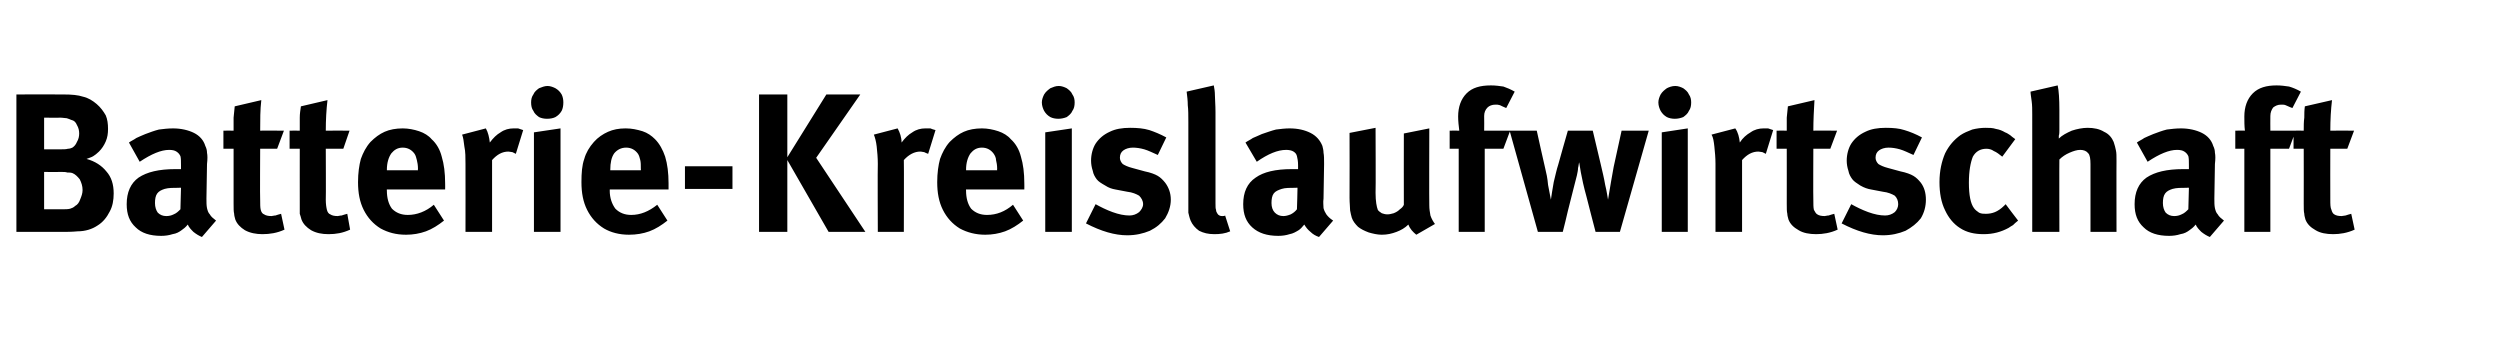 <?xml version="1.0" standalone="no"?><!DOCTYPE svg PUBLIC "-//W3C//DTD SVG 1.1//EN" "http://www.w3.org/Graphics/SVG/1.1/DTD/svg11.dtd"><svg xmlns="http://www.w3.org/2000/svg" version="1.1" width="442px" height="62.3px" viewBox="0 -5 442 62.3" style="top:-5px"><desc>Batterie Kreislaufwirtschaft</desc><defs/><g id="Polygon172742"><path d="m2.9 36l0-24.3c0 0 8.26-.03 8.3 0c1.5 0 2.6.1 3.5.4c.9.2 1.7.7 2.4 1.3c.7.6 1.2 1.3 1.6 2c.3.7.4 1.5.4 2.4c0 .8-.1 1.5-.4 2.2c-.3.7-.7 1.3-1.2 1.8c-.4.4-.7.6-1 .8c-.3.2-.7.3-1.2.5c1.5.4 2.7 1.2 3.5 2.2c.9 1 1.3 2.3 1.3 3.9c0 1.2-.2 2.3-.7 3.2c-.5 1-1.2 1.9-2.2 2.5c-.9.6-2.1 1-3.5 1c-1 .1-2 .1-3.1.1c.01 0-7.7 0-7.7 0zm7.8-14.6c.5 0 1 0 1.3-.1c.3 0 .6-.1.8-.2c.3-.2.6-.5.8-1c.3-.5.4-1 .4-1.5c0-.5-.1-1-.4-1.5c-.2-.5-.5-.8-1-.9c-.2-.1-.5-.2-.8-.3c-.3 0-.7-.1-1.2-.1c.01.04-2.8 0-2.8 0l0 5.6c0 0 2.88 0 2.9 0zm.3 10.6c.6 0 1 0 1.4-.1c.3-.1.6-.2.9-.5c.4-.2.7-.6.9-1.2c.2-.5.4-1 .4-1.6c0-.7-.2-1.3-.5-1.9c-.4-.5-.8-.9-1.3-1.1c-.3-.1-.6-.1-.9-.1c-.3-.1-.6-.1-1-.1c-.01.03-3.1 0-3.1 0l0 6.6c0 0 3.22.01 3.2 0zm24.7 4.9c-.5-.2-1-.5-1.5-.9c-.4-.4-.8-.8-1-1.3c-.4.5-.8.8-1.1 1c-.4.3-.9.6-1.6.7c-.6.2-1.3.3-2 .3c-2 0-3.5-.5-4.5-1.5c-1.1-1-1.6-2.3-1.6-4.1c0-2.1.7-3.7 2.1-4.7c1.5-1 3.6-1.5 6.5-1.5c.4 0 .8 0 1 0c0 0 0-.7 0-.7c0-.7 0-1.2-.1-1.6c-.2-.4-.4-.6-.7-.8c-.3-.2-.7-.3-1.3-.3c-1.4 0-3.1.7-5.2 2.1c0 0-1.9-3.4-1.9-3.4c.4-.3.9-.5 1.3-.8c.4-.2.9-.4 1.6-.7c.8-.3 1.6-.6 2.4-.8c.8-.1 1.6-.2 2.5-.2c1.4 0 2.7.3 3.7.8c1 .5 1.7 1.3 2 2.3c.2.4.3.8.3 1.2c.1.5.1 1.1 0 2c0 0-.1 6.1-.1 6.1c0 .7 0 1.2.1 1.7c.1.4.2.8.5 1.1c.2.4.6.7 1.1 1.1c0 0-2.5 2.9-2.5 2.9zm-6.3-3.7c.5 0 .9-.1 1.3-.3c.5-.2.8-.5 1.2-.9c-.01.01.1-3.8.1-3.8c0 0-.25-.04-.3 0c-1.1 0-1.9 0-2.6.2c-.6.2-1 .4-1.3.8c-.3.4-.4 1-.4 1.7c0 .7.2 1.3.5 1.7c.4.4.9.6 1.5.6c0 0 0 0 0 0zm17 3.2c-1.1 0-2.2-.2-3.1-.7c-.8-.5-1.4-1.1-1.7-1.9c-.1-.4-.2-.7-.2-1c-.1-.4-.1-.9-.1-1.8c0 .03 0-9.7 0-9.7l-1.8 0l0-3.2c0 0 1.8-.02 1.8 0c0-.8 0-1.6 0-2.3c.1-.7.1-1.3.2-2c0 0 4.7-1.1 4.7-1.1c-.2 1.7-.2 3.5-.2 5.4c-.05-.02 4.2 0 4.2 0l-1.2 3.2l-3 0c0 0-.05 9 0 9c0 .8 0 1.4.1 1.8c.1.4.3.7.6.8c.3.2.7.3 1.3.3c.2 0 .4-.1.7-.1c.3-.1.6-.2 1-.3c0 0 .6 2.8.6 2.8c-1.3.6-2.6.8-3.9.8c0 0 0 0 0 0zm11.7 0c-1.2 0-2.2-.2-3.1-.7c-.8-.5-1.4-1.1-1.7-1.9c-.1-.4-.2-.7-.3-1c0-.4 0-.9 0-1.8c-.01.03 0-9.7 0-9.7l-1.8 0l0-3.2c0 0 1.79-.02 1.8 0c0-.8 0-1.6 0-2.3c0-.7.1-1.3.2-2c0 0 4.7-1.1 4.7-1.1c-.2 1.7-.3 3.5-.3 5.4c.04-.02 4.2 0 4.2 0l-1.1 3.2l-3.1 0c0 0 .04 9 0 9c0 .8.1 1.4.2 1.8c.1.4.3.7.6.8c.3.2.7.3 1.3.3c.2 0 .4-.1.7-.1c.3-.1.6-.2 1-.3c0 0 .5 2.8.5 2.8c-1.3.6-2.5.8-3.8.8c0 0 0 0 0 0zm13.7.1c-1.8 0-3.2-.4-4.5-1.1c-1.3-.8-2.3-1.9-3-3.3c-.7-1.4-1-3-1-4.9c0-1.6.2-3 .5-4.1c.4-1.1.9-2.1 1.7-3c.8-.8 1.6-1.4 2.5-1.8c.9-.4 2-.6 3.2-.6c1 0 2 .2 2.9.5c.9.3 1.7.8 2.2 1.4c.9.8 1.5 1.9 1.8 3.1c.4 1.3.6 2.9.6 4.7c.02.03 0 1.1 0 1.1l-10.3 0c0 0-.04.15 0 .2c0 1.3.3 2.4.9 3.2c.7.7 1.6 1.1 2.8 1.1c1.6 0 3.2-.6 4.6-1.8c0 0 1.8 2.8 1.8 2.8c-1 .8-2.1 1.5-3.2 1.9c-1.1.4-2.3.6-3.5.6c0 0 0 0 0 0zm-3.4-11.4l5.5 0c0 0-.05-.23 0-.2c0-.7-.1-1.2-.2-1.6c-.1-.4-.2-.8-.4-1.1c-.5-.7-1.2-1.1-2.1-1.1c-.9 0-1.5.4-2 1c-.5.7-.8 1.7-.8 2.9c.03.01 0 .1 0 .1zm13.9-1.1c0-1.1 0-2.2-.2-3.1c-.1-.9-.2-1.6-.4-2.1c0 0 4.2-1.1 4.2-1.1c.4.7.6 1.6.7 2.5c.6-.8 1.2-1.4 1.9-1.8c.7-.5 1.5-.7 2.3-.7c.3 0 .6 0 .8 0c.3.1.6.2.9.3c0 0-1.3 4.2-1.3 4.2c-.2-.1-.4-.2-.6-.3c-.2 0-.5-.1-.7-.1c-1.1 0-2 .5-2.9 1.5c.01.03 0 12.7 0 12.7l-4.7 0c0 0 .02-11.97 0-12zm14.4-8c-.5 0-1-.1-1.4-.3c-.4-.3-.8-.6-1-1.1c-.3-.4-.4-.9-.4-1.5c0-.5.1-1 .4-1.4c.2-.5.6-.8 1-1.1c.5-.2 1-.4 1.5-.4c.5 0 1 .2 1.4.4c.5.3.8.6 1.1 1.1c.2.4.3.9.3 1.4c0 .6-.1 1.1-.3 1.5c-.3.5-.6.8-1.1 1.1c-.4.2-.9.3-1.5.3c0 0 0 0 0 0zm2.4 20l-4.7 0l0-17.6l4.7-.7l0 18.3zm12.1.5c-1.7 0-3.2-.4-4.4-1.1c-1.3-.8-2.3-1.9-3-3.3c-.7-1.4-1-3-1-4.9c0-1.6.1-3 .5-4.1c.3-1.1.9-2.1 1.7-3c.7-.8 1.6-1.4 2.5-1.8c.9-.4 1.9-.6 3.1-.6c1.1 0 2 .2 3 .5c.9.3 1.6.8 2.2 1.4c.8.8 1.4 1.9 1.8 3.1c.4 1.3.6 2.9.6 4.7c-.01.03 0 1.1 0 1.1l-10.4 0c0 0 .03.15 0 .2c0 1.3.4 2.4 1 3.2c.7.7 1.6 1.1 2.8 1.1c1.6 0 3.1-.6 4.6-1.8c0 0 1.8 2.8 1.8 2.8c-1 .8-2.1 1.5-3.2 1.9c-1.1.4-2.3.6-3.6.6c0 0 0 0 0 0zm-3.3-11.4l5.4 0c0 0 .03-.23 0-.2c0-.7 0-1.2-.1-1.6c-.1-.4-.2-.8-.4-1.1c-.5-.7-1.2-1.1-2.1-1.1c-.9 0-1.6.4-2.1 1c-.5.7-.7 1.7-.7 2.9c0 .01 0 .1 0 .1zm21.6 3.3l-8.4 0l0-4l8.4 0l0 4zm9.7 7.6l-5 0l0-24.3l5 0l0 11.1l6.9-11.1l6 0l-7.8 11.2l8.7 13.1l-6.5 0l-7.3-12.7l0 12.7zm16-12c0-1.1-.1-2.2-.2-3.1c-.1-.9-.3-1.6-.5-2.1c0 0 4.2-1.1 4.2-1.1c.4.7.7 1.6.7 2.5c.6-.8 1.2-1.4 1.9-1.8c.7-.5 1.5-.7 2.3-.7c.4 0 .7 0 .9 0c.2.1.5.2.9.3c0 0-1.3 4.2-1.3 4.2c-.3-.1-.5-.2-.7-.3c-.2 0-.4-.1-.7-.1c-1 0-2 .5-2.9 1.5c.04.03 0 12.7 0 12.7l-4.6 0c0 0-.05-11.97 0-12zm19 12.5c-1.7 0-3.2-.4-4.5-1.1c-1.3-.8-2.3-1.9-3-3.3c-.7-1.4-1-3-1-4.9c0-1.6.2-3 .5-4.1c.4-1.1.9-2.1 1.7-3c.8-.8 1.6-1.4 2.5-1.8c.9-.4 2-.6 3.2-.6c1 0 2 .2 2.9.5c.9.3 1.7.8 2.2 1.4c.9.8 1.5 1.9 1.8 3.1c.4 1.3.6 2.9.6 4.7c.02.03 0 1.1 0 1.1l-10.3 0c0 0-.04.15 0 .2c0 1.3.3 2.4.9 3.2c.7.7 1.6 1.1 2.8 1.1c1.7 0 3.2-.6 4.6-1.8c0 0 1.8 2.8 1.8 2.8c-1 .8-2.1 1.5-3.2 1.9c-1.1.4-2.3.6-3.5.6c0 0 0 0 0 0zm-3.4-11.4l5.5 0c0 0-.04-.23 0-.2c0-.7-.1-1.2-.2-1.6c0-.4-.2-.8-.4-1.1c-.5-.7-1.2-1.1-2.1-1.1c-.9 0-1.5.4-2 1c-.5.7-.8 1.7-.8 2.9c.03.01 0 .1 0 .1zm16.3-9.1c-.5 0-1-.1-1.4-.3c-.5-.3-.8-.6-1.1-1.1c-.2-.4-.4-.9-.4-1.5c0-.5.2-1 .4-1.4c.3-.5.7-.8 1.1-1.1c.5-.2.9-.4 1.5-.4c.5 0 1 .2 1.4.4c.4.3.8.6 1 1.1c.3.4.4.9.4 1.4c0 .6-.1 1.1-.4 1.5c-.2.5-.6.8-1 1.1c-.5.2-1 .3-1.5.3c0 0 0 0 0 0zm2.4 20l-4.7 0l0-17.6l4.7-.7l0 18.3zm9.8.6c-2.2 0-4.6-.7-7.3-2.1c0 0 1.7-3.4 1.7-3.4c.9.5 1.9 1 3 1.4c1.1.4 2.1.6 3 .6c.6 0 1.2-.2 1.7-.6c.4-.4.7-.9.7-1.4c0-.6-.3-1.1-.7-1.5c-.5-.3-1.2-.6-2.1-.7c0 0-2.1-.4-2.1-.4c-.6-.1-1.2-.3-1.8-.7c-.7-.4-1.2-.7-1.5-1.1c-.3-.4-.6-.9-.7-1.5c-.2-.6-.3-1.2-.3-1.8c0-1.1.3-2.2.8-3c.6-.9 1.4-1.6 2.5-2.1c1-.5 2.2-.7 3.6-.7c1.3 0 2.4.1 3.4.4c.9.3 1.9.7 3 1.3c0 0-1.5 3.1-1.5 3.1c-.9-.4-1.7-.8-2.4-1c-.7-.2-1.4-.3-2-.3c-.7 0-1.3.2-1.7.5c-.4.3-.6.7-.6 1.3c0 .4.2.8.5 1.1c.3.2.9.5 1.7.7c0 0 2.2.6 2.2.6c1 .2 1.8.5 2.3.8c.5.3.9.7 1.3 1.2c.6.8 1 1.8 1 3c0 1.2-.4 2.3-1 3.3c-.7.9-1.5 1.6-2.7 2.2c-1.2.5-2.5.8-4 .8c0 0 0 0 0 0zm15.4-.2c-1.1 0-1.9-.2-2.7-.6c-.7-.5-1.2-1.1-1.5-1.8c-.2-.5-.3-1-.4-1.4c0-.5 0-1.4 0-2.7c0 0 0-13.3 0-13.3c0-1.2 0-2.2-.1-3c0-.8-.1-1.6-.2-2.4c0 0 4.8-1.1 4.8-1.1c.1.5.2 1.1.2 1.8c0 .7.1 1.6.1 2.9c0 0 0 13.9 0 13.9c0 .9 0 1.6 0 2.2c0 .6 0 1 .1 1.2c0 .3.1.4.2.6c.1.2.2.3.4.4c.2.1.3.1.5.1c.2 0 .4 0 .5-.1c0 0 .9 2.8.9 2.8c-.9.4-1.8.5-2.8.5c0 0 0 0 0 0zm18.5.5c-.6-.2-1.1-.5-1.5-.9c-.5-.4-.8-.8-1.1-1.3c-.4.5-.7.8-1 1c-.5.3-1 .6-1.6.7c-.6.2-1.3.3-2 .3c-2 0-3.5-.5-4.6-1.5c-1.1-1-1.6-2.3-1.6-4.1c0-2.1.7-3.7 2.2-4.7c1.4-1 3.5-1.5 6.4-1.5c.5 0 .8 0 1.1 0c0 0 0-.7 0-.7c0-.7-.1-1.2-.2-1.6c-.1-.4-.3-.6-.6-.8c-.3-.2-.8-.3-1.3-.3c-1.5 0-3.2.7-5.2 2.1c0 0-2-3.4-2-3.4c.4-.3.9-.5 1.3-.8c.4-.2 1-.4 1.6-.7c.9-.3 1.7-.6 2.5-.8c.8-.1 1.6-.2 2.4-.2c1.5 0 2.7.3 3.7.8c1 .5 1.7 1.3 2.1 2.3c.1.4.2.8.2 1.2c.1.5.1 1.1.1 2c0 0-.1 6.1-.1 6.1c-.1.7 0 1.2 0 1.7c.1.4.3.8.5 1.1c.3.4.6.7 1.2 1.1c0 0-2.5 2.9-2.5 2.9zm-6.3-3.7c.4 0 .8-.1 1.3-.3c.4-.2.8-.5 1.1-.9c.02.01.1-3.8.1-3.8c0 0-.22-.04-.2 0c-1.1 0-2 0-2.6.2c-.6.2-1.1.4-1.4.8c-.3.4-.4 1-.4 1.7c0 .7.2 1.3.6 1.7c.4.4.9.6 1.5.6c0 0 0 0 0 0zm23.5 3.3c-.6-.5-1.1-1-1.4-1.8c-.6.6-1.3 1-2.1 1.3c-.8.3-1.6.5-2.6.5c-.8 0-1.6-.2-2.3-.4c-.8-.3-1.4-.6-1.9-1c-.5-.5-.9-1-1.1-1.6c-.1-.3-.2-.8-.3-1.3c0-.6-.1-1.3-.1-2.2c.03-.02 0-11.5 0-11.5l4.6-.9c0 0 .05 11.54 0 11.5c0 1.5.2 2.5.4 3c.1.2.4.4.7.6c.3.1.6.2 1 .2c.4 0 .7-.1 1.1-.2c.5-.2.8-.4 1.1-.7c.3-.2.6-.5.7-.8c-.02 0 0-12.6 0-12.6l4.5-.9c0 0-.04 13.64 0 13.6c0 .7.1 1.2.2 1.8c.2.6.5 1.1.8 1.5c0 0-3.3 1.9-3.3 1.9zm7.5-.5l0-14.7l-1.6 0l0-3.2c0 0 1.68-.02 1.7 0c-.1-.8-.2-1.7-.2-2.5c0-1.7.5-3.1 1.5-4.1c1-1 2.4-1.4 4.3-1.4c.8 0 1.5.1 2.2.2c.6.2 1.3.5 2 .9c0 0-1.5 2.9-1.5 2.9c-.5-.2-.9-.4-1.1-.5c-.3-.1-.5-.1-.8-.1c-.6 0-1.1.2-1.4.5c-.4.4-.6.9-.6 1.5c.03.02 0 2.6 0 2.6l4.6 0l-1.2 3.2l-3.3 0l0 14.7l-4.6 0zm14 0l-5-17.9l4.8 0c0 0 1.47 6.67 1.5 6.7c.2.8.4 1.7.5 2.9c.2 1.1.4 2 .5 2.6c.1-.8.3-1.9.5-3.1c.3-1.2.5-2.2.8-3.1c-.02 0 1.7-6 1.7-6l4.4 0c0 0 1.41 5.89 1.4 5.9c.3 1.3.6 2.5.8 3.7c.3 1.2.4 2.1.5 2.6c.4-2.3.7-4.3 1-5.8c.02-.02 1.4-6.4 1.4-6.4l4.8 0l-5.1 17.9l-4.3 0c0 0-1.61-6.16-1.6-6.2c-.5-1.8-.8-3.2-1-4.3c0 0-.3-1.8-.3-1.8c-.1.3-.1.7-.2 1c0 .4-.1.8-.2 1.3c-.3 1.1-.8 3.2-1.6 6.3c.03.03-.9 3.7-.9 3.7l-4.4 0zm24.2-20c-.5 0-1-.1-1.4-.3c-.5-.3-.8-.6-1.1-1.1c-.2-.4-.4-.9-.4-1.5c0-.5.2-1 .4-1.4c.3-.5.7-.8 1.1-1.1c.4-.2.9-.4 1.5-.4c.5 0 1 .2 1.4.4c.4.3.8.6 1 1.1c.3.4.4.9.4 1.4c0 .6-.1 1.1-.4 1.5c-.2.5-.6.8-1 1.1c-.5.2-1 .3-1.5.3c0 0 0 0 0 0zm2.3 20l-4.6 0l0-17.6l4.6-.7l0 18.3zm4.9-12c0-1.1-.1-2.2-.2-3.1c-.1-.9-.2-1.6-.5-2.1c0 0 4.2-1.1 4.2-1.1c.5.7.7 1.6.8 2.5c.5-.8 1.2-1.4 1.9-1.8c.7-.5 1.5-.7 2.3-.7c.3 0 .6 0 .8 0c.3.1.6.2.9.3c0 0-1.3 4.2-1.3 4.2c-.2-.1-.4-.2-.6-.3c-.2 0-.5-.1-.7-.1c-1.1 0-2 .5-2.9 1.5c0 .03 0 12.7 0 12.7l-4.7 0c0 0 .01-11.97 0-12zm17.8 12.4c-1.2 0-2.3-.2-3.1-.7c-.9-.5-1.5-1.1-1.8-1.9c-.1-.4-.2-.7-.2-1c-.1-.4-.1-.9-.1-1.8c.01.03 0-9.7 0-9.7l-1.8 0l0-3.2c0 0 1.81-.02 1.8 0c0-.8 0-1.6 0-2.3c.1-.7.1-1.3.2-2c0 0 4.7-1.1 4.7-1.1c-.1 1.7-.2 3.5-.2 5.4c-.04-.02 4.2 0 4.2 0l-1.2 3.2l-3 0c0 0-.04 9 0 9c0 .8 0 1.4.1 1.8c.2.4.4.7.6.8c.3.2.7.3 1.3.3c.2 0 .4-.1.7-.1c.3-.1.6-.2 1-.3c0 0 .6 2.8.6 2.8c-1.3.6-2.6.8-3.8.8c0 0 0 0 0 0zm11.8.2c-2.2 0-4.6-.7-7.3-2.1c0 0 1.7-3.4 1.7-3.4c.9.5 1.9 1 3 1.4c1.1.4 2.1.6 3 .6c.6 0 1.2-.2 1.7-.6c.4-.4.6-.9.6-1.4c0-.6-.2-1.1-.6-1.5c-.5-.3-1.2-.6-2.1-.7c0 0-2.1-.4-2.1-.4c-.6-.1-1.2-.3-1.9-.7c-.6-.4-1.1-.7-1.4-1.1c-.3-.4-.6-.9-.7-1.5c-.2-.6-.3-1.2-.3-1.8c0-1.1.3-2.2.8-3c.6-.9 1.4-1.6 2.5-2.1c1-.5 2.2-.7 3.6-.7c1.3 0 2.4.1 3.3.4c1 .3 2 .7 3.1 1.3c0 0-1.5 3.1-1.5 3.1c-.9-.4-1.7-.8-2.4-1c-.7-.2-1.4-.3-2-.3c-.7 0-1.3.2-1.7.5c-.4.3-.6.7-.6 1.3c0 .4.2.8.5 1.1c.3.2.9.5 1.7.7c0 0 2.2.6 2.2.6c1 .2 1.8.5 2.3.8c.5.3.9.7 1.3 1.2c.6.8.9 1.8.9 3c0 1.2-.3 2.3-.9 3.3c-.7.9-1.6 1.6-2.7 2.2c-1.2.5-2.5.8-4 .8c0 0 0 0 0 0zm17.8-.2c-1.6 0-3-.3-4.2-1.1c-1.1-.7-2-1.8-2.6-3.1c-.7-1.4-1-3.1-1-5c0-2 .4-3.7 1-5.1c.7-1.4 1.6-2.4 2.7-3.2c.6-.4 1.3-.7 2.1-1c.8-.2 1.6-.3 2.3-.3c.7 0 1.3 0 1.9.2c.6.1 1.1.3 1.6.6c.3.1.6.3.9.5c.2.2.5.4.9.7c0 0-2.3 3.1-2.3 3.1c-.5-.4-1-.8-1.5-1c-.4-.3-.9-.4-1.3-.4c-1.1 0-1.9.5-2.4 1.4c-.4 1-.7 2.5-.7 4.6c0 2.2.3 3.7.9 4.5c.2.3.6.6.9.8c.4.2.8.2 1.2.2c.6 0 1.1-.1 1.6-.3c.5-.2 1.1-.6 1.6-1.1c.04-.02.3-.3.3-.3c0 0 2.15 2.87 2.2 2.9c-.4.3-.7.6-.9.8c-.2.1-.5.3-.8.5c-1.3.7-2.7 1.1-4.4 1.1c0 0 0 0 0 0zm8.6-21.1c0-.9 0-1.7-.1-2.4c-.1-.8-.2-1.3-.2-1.7c0 0 4.8-1.1 4.8-1.1c.2.9.3 2.4.3 4.3c0 0 0 3.6 0 3.6c0 .4 0 .7-.1 1c0 .2 0 .4 0 .5c.6-.6 1.4-1 2.3-1.4c.9-.3 1.9-.5 2.8-.5c1.1 0 2.1.2 2.9.7c.9.4 1.4 1.1 1.7 1.8c.2.6.3 1 .4 1.5c.1.4.1 1 .1 1.9c-.02-.03 0 12.5 0 12.5l-4.6 0c0 0 0-12.04 0-12c0-.9-.1-1.6-.4-1.9c-.3-.4-.8-.6-1.4-.6c-.6 0-1.2.2-1.9.5c-.7.3-1.3.7-1.8 1.2c-.03-.05 0 12.8 0 12.8l-4.8 0c0 0 .01-20.72 0-20.7zm31.4 21.6c-.5-.2-1-.5-1.5-.9c-.4-.4-.8-.8-1-1.3c-.4.5-.8.8-1.1 1c-.4.3-.9.6-1.6.7c-.6.2-1.3.3-2 .3c-2 0-3.5-.5-4.5-1.5c-1.1-1-1.6-2.3-1.6-4.1c0-2.1.7-3.7 2.1-4.7c1.5-1 3.6-1.5 6.5-1.5c.4 0 .8 0 1 0c0 0 0-.7 0-.7c0-.7 0-1.2-.1-1.6c-.2-.4-.4-.6-.7-.8c-.3-.2-.7-.3-1.3-.3c-1.4 0-3.1.7-5.2 2.1c0 0-1.9-3.4-1.9-3.4c.4-.3.9-.5 1.3-.8c.4-.2.9-.4 1.6-.7c.8-.3 1.6-.6 2.4-.8c.8-.1 1.6-.2 2.5-.2c1.4 0 2.7.3 3.7.8c1 .5 1.7 1.3 2 2.3c.2.4.3.8.3 1.2c.1.5.1 1.1 0 2c0 0-.1 6.1-.1 6.1c0 .7 0 1.2.1 1.7c.1.4.2.8.5 1.1c.2.4.6.7 1.1 1.1c0 0-2.5 2.9-2.5 2.9zm-6.3-3.7c.5 0 .9-.1 1.3-.3c.5-.2.8-.5 1.2-.9c-.01.01.1-3.8.1-3.8c0 0-.25-.04-.3 0c-1.1 0-1.9 0-2.6.2c-.6.2-1 .4-1.3.8c-.3.4-.4 1-.4 1.7c0 .7.2 1.3.5 1.7c.4.4.9.6 1.5.6c0 0 0 0 0 0zm12.4 2.8l0-14.7l-1.6 0l0-3.2c0 0 1.73-.02 1.7 0c-.1-.8-.1-1.7-.1-2.5c0-1.7.5-3.1 1.5-4.1c1-1 2.4-1.4 4.2-1.4c.8 0 1.5.1 2.2.2c.7.2 1.4.5 2.1.9c0 0-1.5 2.9-1.5 2.9c-.6-.2-.9-.4-1.2-.5c-.2-.1-.5-.1-.8-.1c-.6 0-1 .2-1.4.5c-.3.4-.5.9-.5 1.5c-.02.02 0 2.6 0 2.6l4.5 0l-1.2 3.2l-3.3 0l0 14.7l-4.6 0zm15.7.4c-1.2 0-2.3-.2-3.1-.7c-.9-.5-1.5-1.1-1.8-1.9c-.1-.4-.2-.7-.2-1c-.1-.4-.1-.9-.1-1.8c.02.03 0-9.7 0-9.7l-1.8 0l0-3.2c0 0 1.82-.02 1.8 0c0-.8 0-1.6.1-2.3c0-.7 0-1.3.1-2c0 0 4.8-1.1 4.8-1.1c-.2 1.7-.3 3.5-.3 5.4c-.02-.02 4.2 0 4.2 0l-1.2 3.2l-3 0c0 0-.02 9 0 9c0 .8 0 1.4.2 1.8c.1.4.3.7.5.8c.3.2.7.3 1.3.3c.2 0 .5-.1.7-.1c.3-.1.6-.2 1-.3c0 0 .6 2.8.6 2.8c-1.3.6-2.6.8-3.8.8c0 0 0 0 0 0z" stroke="none" fill="#000"/></g></svg>